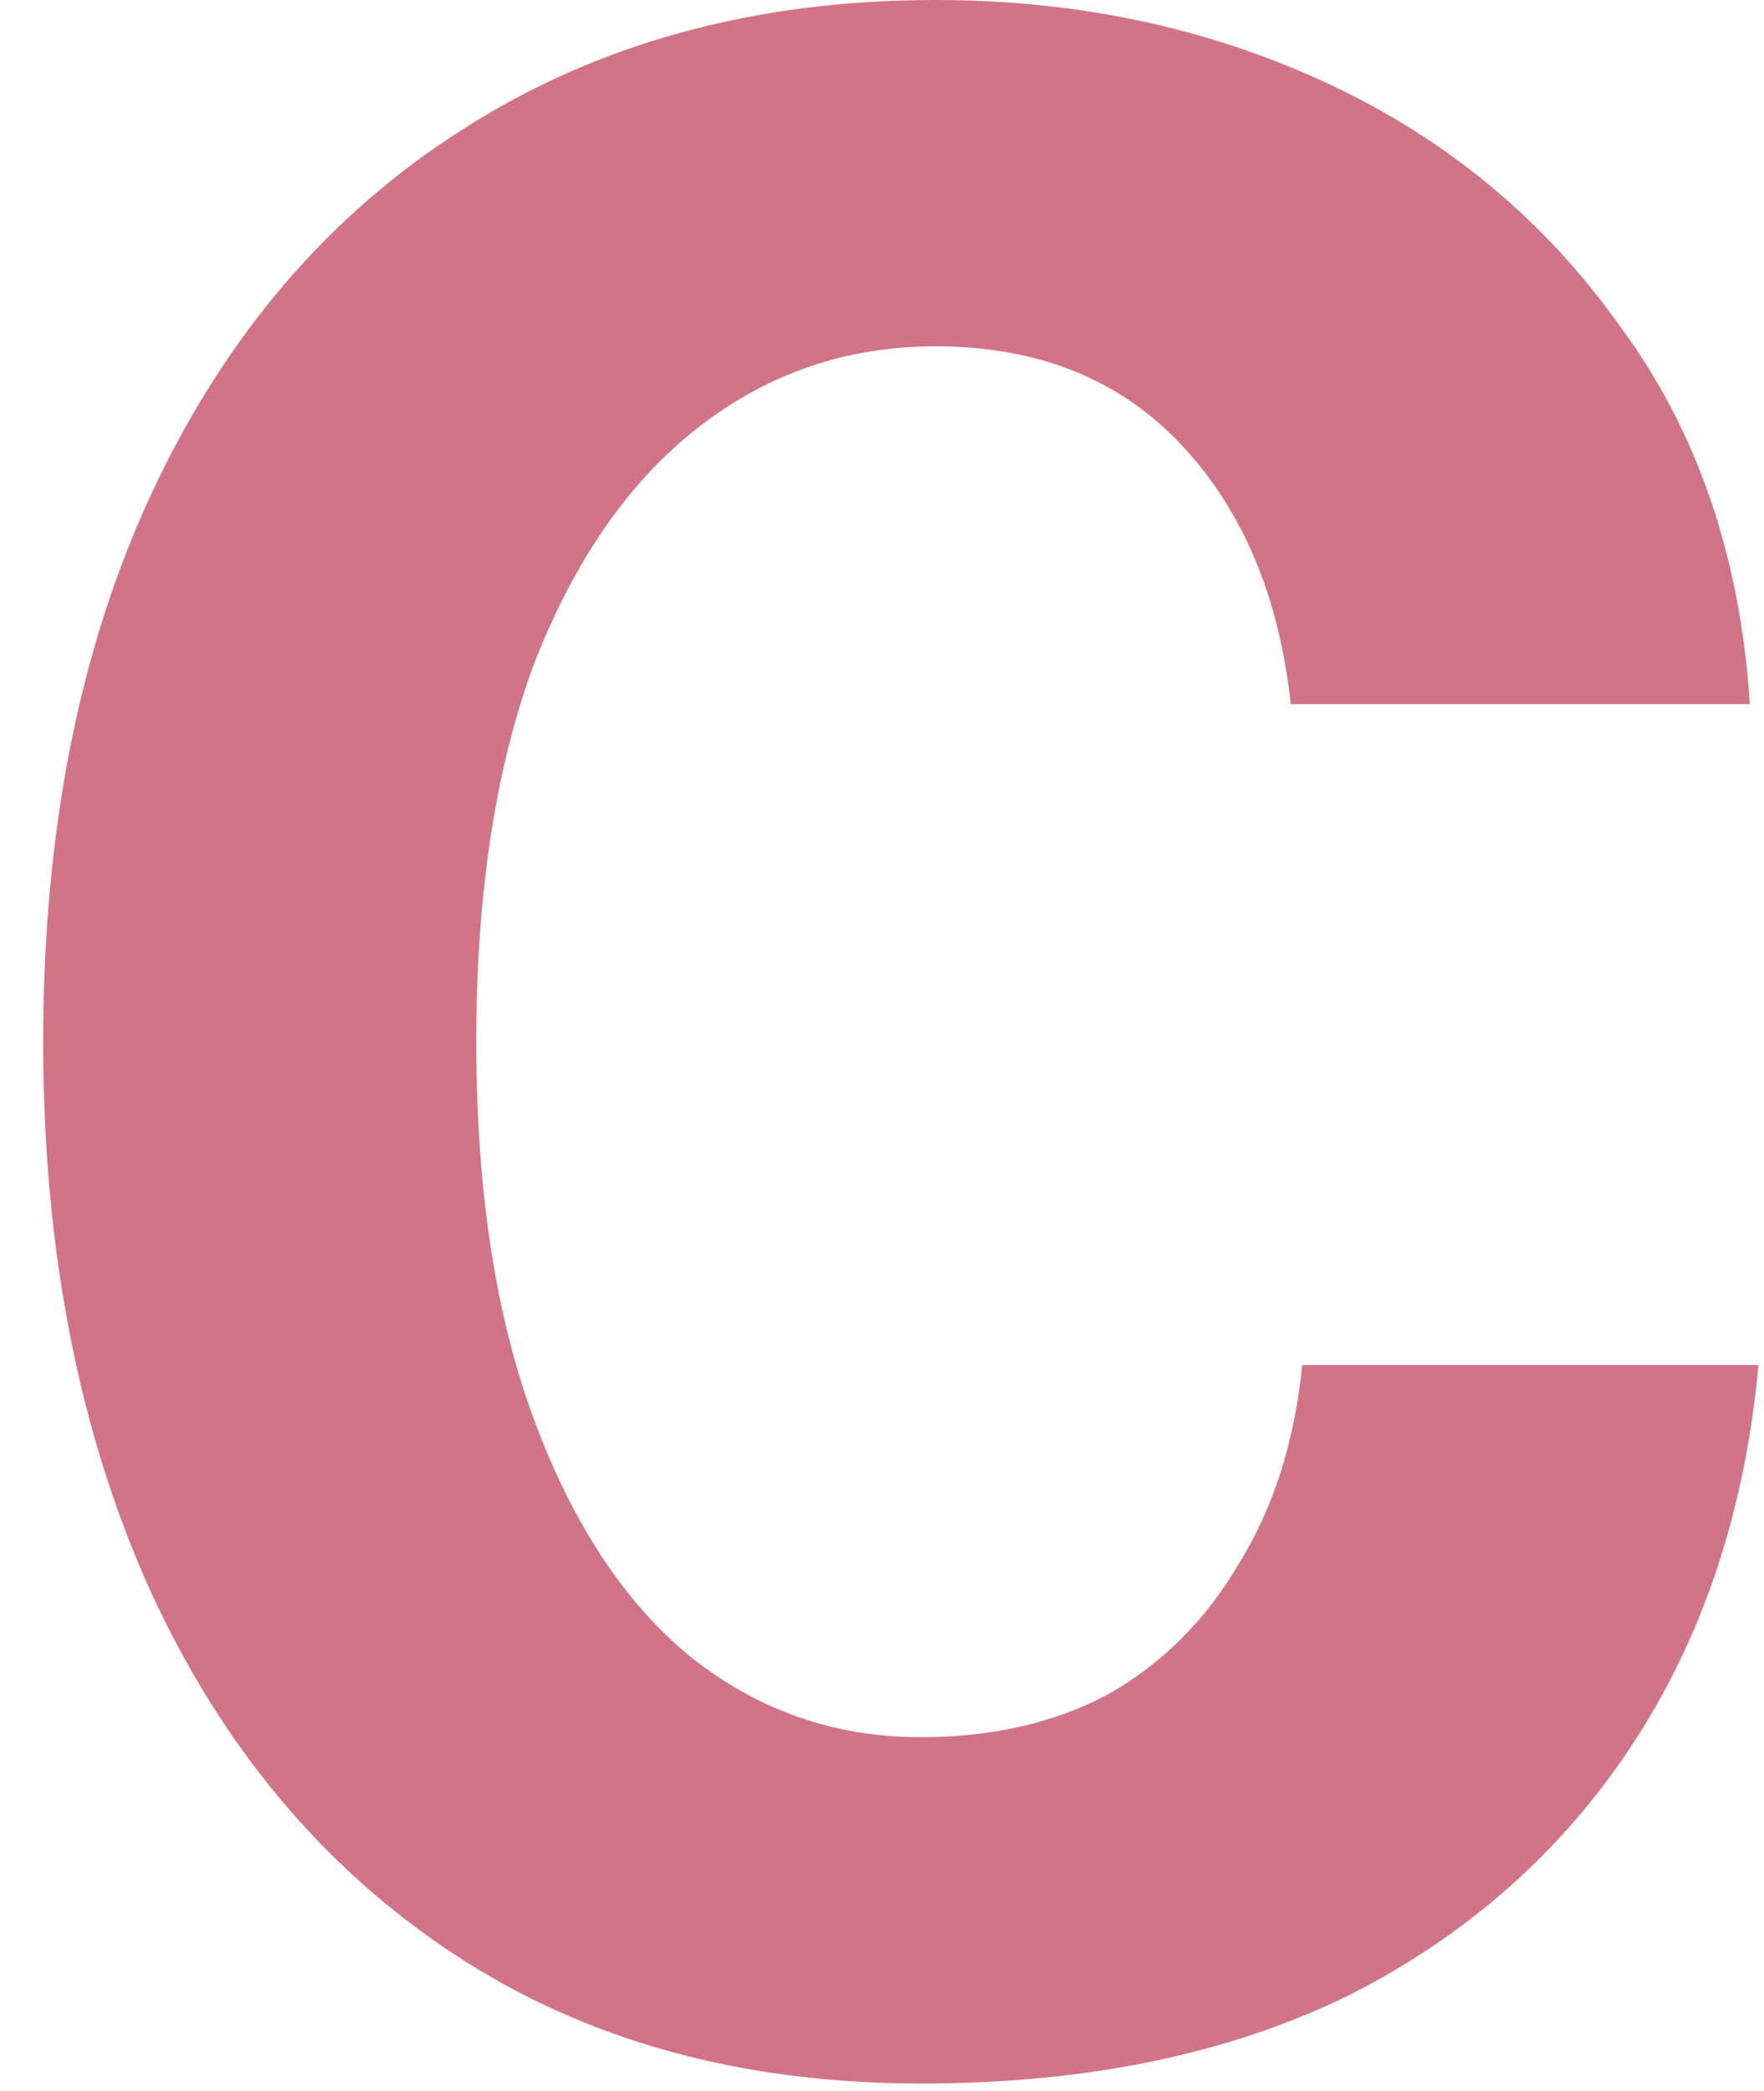 <svg width="27" height="32" viewBox="0 0 27 32" fill="none" xmlns="http://www.w3.org/2000/svg">
<path d="M14.098 31.886C11.328 31.886 8.941 31.223 6.937 29.898C4.933 28.573 3.387 26.719 2.296 24.334C1.206 21.919 0.661 19.122 0.661 15.943C0.661 12.704 1.22 9.893 2.34 7.508C3.46 5.123 5.036 3.283 7.07 1.987C9.133 0.662 11.549 0 14.318 0C16.499 0 18.503 0.427 20.33 1.281C22.157 2.135 23.645 3.371 24.794 4.99C25.973 6.58 26.636 8.509 26.784 10.776H19.756C19.578 9.127 19.019 7.802 18.076 6.801C17.133 5.8 15.88 5.3 14.318 5.3C12.963 5.3 11.755 5.712 10.695 6.536C9.633 7.36 8.794 8.568 8.175 10.158C7.585 11.747 7.29 13.676 7.29 15.943C7.29 18.21 7.585 20.138 8.175 21.728C8.764 23.318 9.56 24.525 10.562 25.349C11.593 26.174 12.772 26.586 14.098 26.586C15.188 26.586 16.146 26.365 16.971 25.924C17.795 25.453 18.458 24.79 18.959 23.936C19.49 23.082 19.814 22.067 19.932 20.889H26.916C26.709 23.127 26.061 25.07 24.971 26.719C23.88 28.367 22.422 29.648 20.595 30.561C18.768 31.444 16.603 31.886 14.098 31.886Z" fill="#D27487"/>
</svg>
